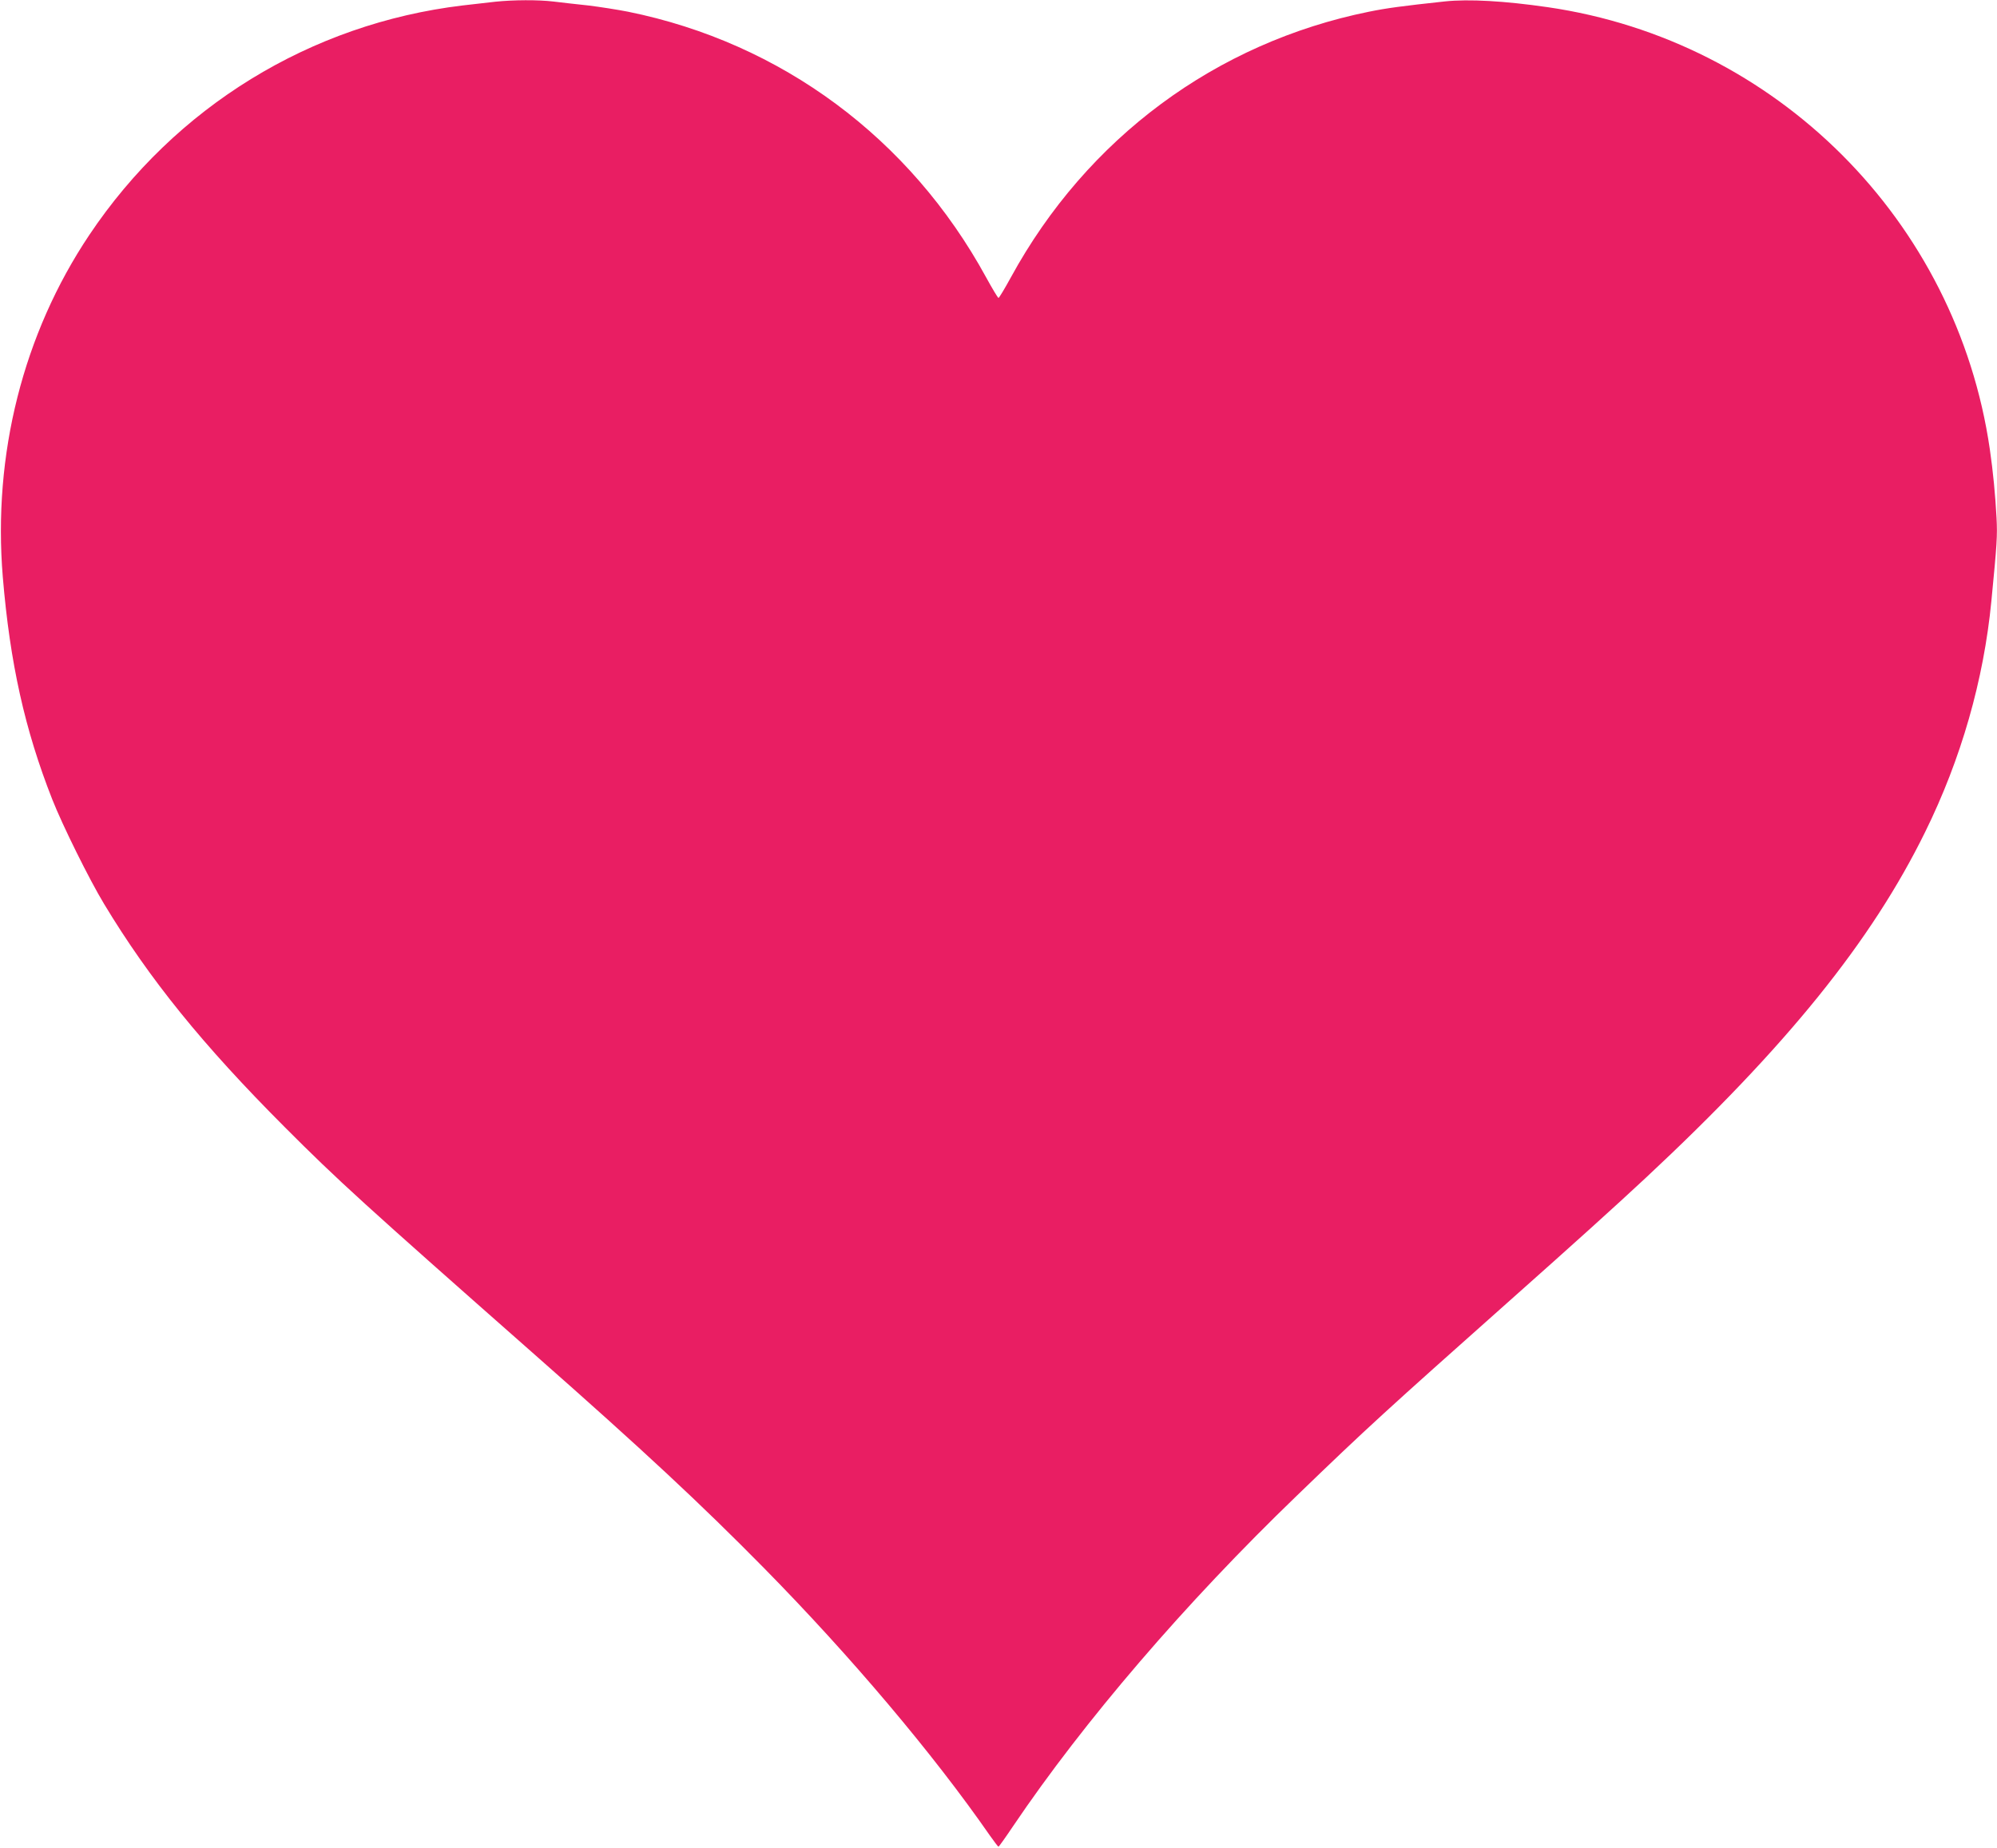 <?xml version="1.0" standalone="no"?>
<!DOCTYPE svg PUBLIC "-//W3C//DTD SVG 20010904//EN"
 "http://www.w3.org/TR/2001/REC-SVG-20010904/DTD/svg10.dtd">
<svg version="1.0" xmlns="http://www.w3.org/2000/svg"
 width="1280pt" height="1185pt" viewBox="0 0 1280 1185"
 preserveAspectRatio="xMidYMid meet">
<g transform="translate(0,1185) scale(0.1,-0.1)"
fill="#e91e63" stroke="none">
<path d="M3175 11839 c-44 -5 -138 -16 -210 -24 -975 -117 -1843 -650 -2393
-1472 -424 -634 -619 -1408 -554 -2193 46 -551 141 -978 317 -1425 65 -165
237 -513 332 -670 290 -481 631 -903 1158 -1431 339 -340 504 -490 1605 -1461
699 -616 1063 -956 1465 -1364 558 -567 1085 -1191 1450 -1717 28 -39 52 -72
55 -71 3 0 45 59 94 132 453 671 1103 1429 1817 2117 451 436 577 550 1364
1250 412 366 681 609 875 790 902 842 1445 1515 1789 2215 231 469 376 975
425 1482 36 370 39 416 33 534 -8 147 -22 295 -43 439 -213 1466 -1368 2621
-2834 2834 -276 40 -505 53 -658 37 -278 -30 -374 -43 -487 -66 -982 -199
-1808 -811 -2295 -1702 -40 -73 -76 -133 -80 -133 -4 0 -40 60 -80 133 -487
891 -1312 1503 -2295 1702 -66 13 -181 31 -255 40 -74 8 -174 19 -221 25 -100
12 -259 11 -374 -1z"/>
</g>
</svg>
